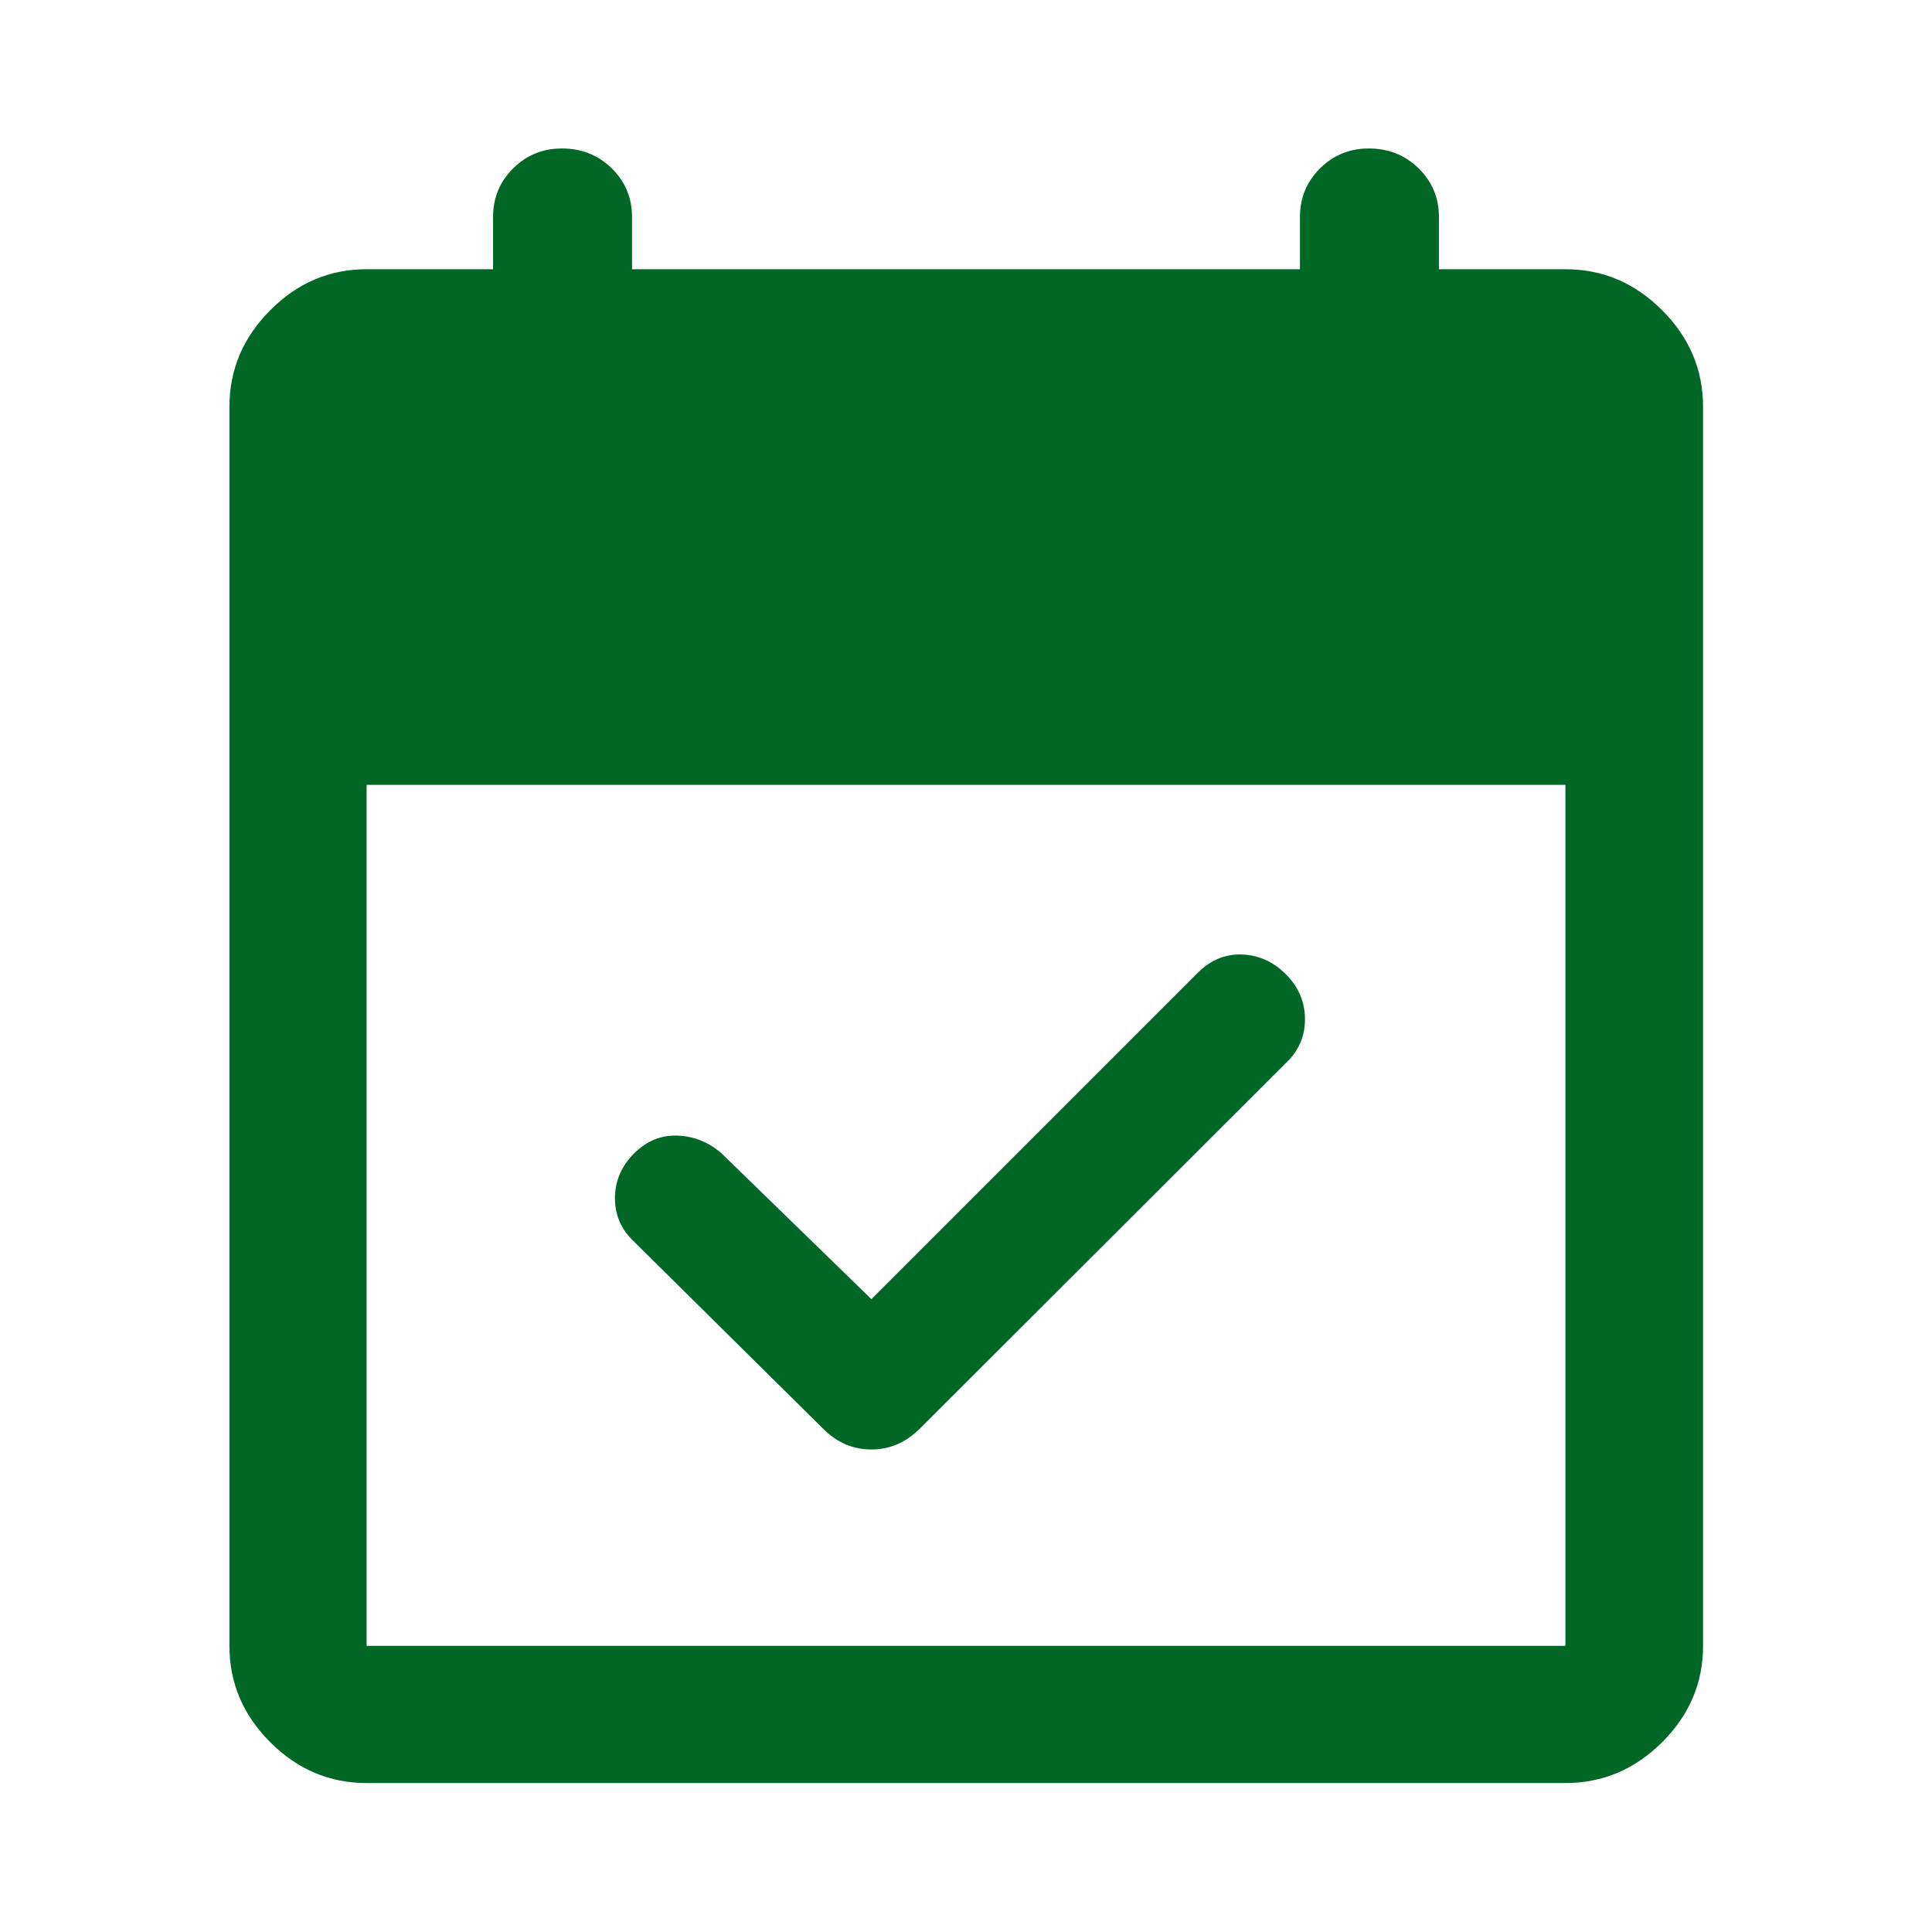 <svg width="20" height="20" viewBox="0 0 20 20" fill="none" xmlns="http://www.w3.org/2000/svg">
<path d="M9.021 13.449L12.401 10.069C12.533 9.937 12.686 9.874 12.86 9.881C13.034 9.888 13.185 9.958 13.315 10.089C13.444 10.221 13.509 10.374 13.509 10.55C13.509 10.726 13.445 10.876 13.317 10.999L9.518 14.793C9.375 14.934 9.209 15.005 9.02 15.005C8.831 15.005 8.665 14.934 8.524 14.793L6.563 12.853C6.432 12.73 6.366 12.58 6.366 12.404C6.366 12.229 6.431 12.075 6.561 11.943C6.691 11.812 6.843 11.749 7.016 11.756C7.189 11.763 7.342 11.826 7.474 11.944L9.021 13.449ZM3.795 18.458C3.412 18.458 3.079 18.317 2.798 18.036C2.516 17.754 2.375 17.422 2.375 17.038V4.211C2.375 3.827 2.516 3.493 2.798 3.211C3.079 2.928 3.412 2.787 3.795 2.787H5.104V2.249C5.104 2.049 5.173 1.881 5.312 1.743C5.45 1.606 5.618 1.537 5.817 1.537C6.021 1.537 6.193 1.606 6.333 1.743C6.473 1.881 6.543 2.049 6.543 2.249V2.787H13.457V2.249C13.457 2.049 13.526 1.881 13.665 1.743C13.803 1.606 13.971 1.537 14.169 1.537C14.374 1.537 14.546 1.606 14.686 1.743C14.826 1.881 14.896 2.049 14.896 2.249V2.787H16.205C16.59 2.787 16.923 2.928 17.206 3.211C17.488 3.493 17.63 3.827 17.63 4.211V17.038C17.63 17.422 17.488 17.754 17.206 18.036C16.923 18.317 16.59 18.458 16.205 18.458H3.795ZM3.795 17.038H16.205V8.125H3.795V17.038Z" fill="#006726"/>
</svg>
